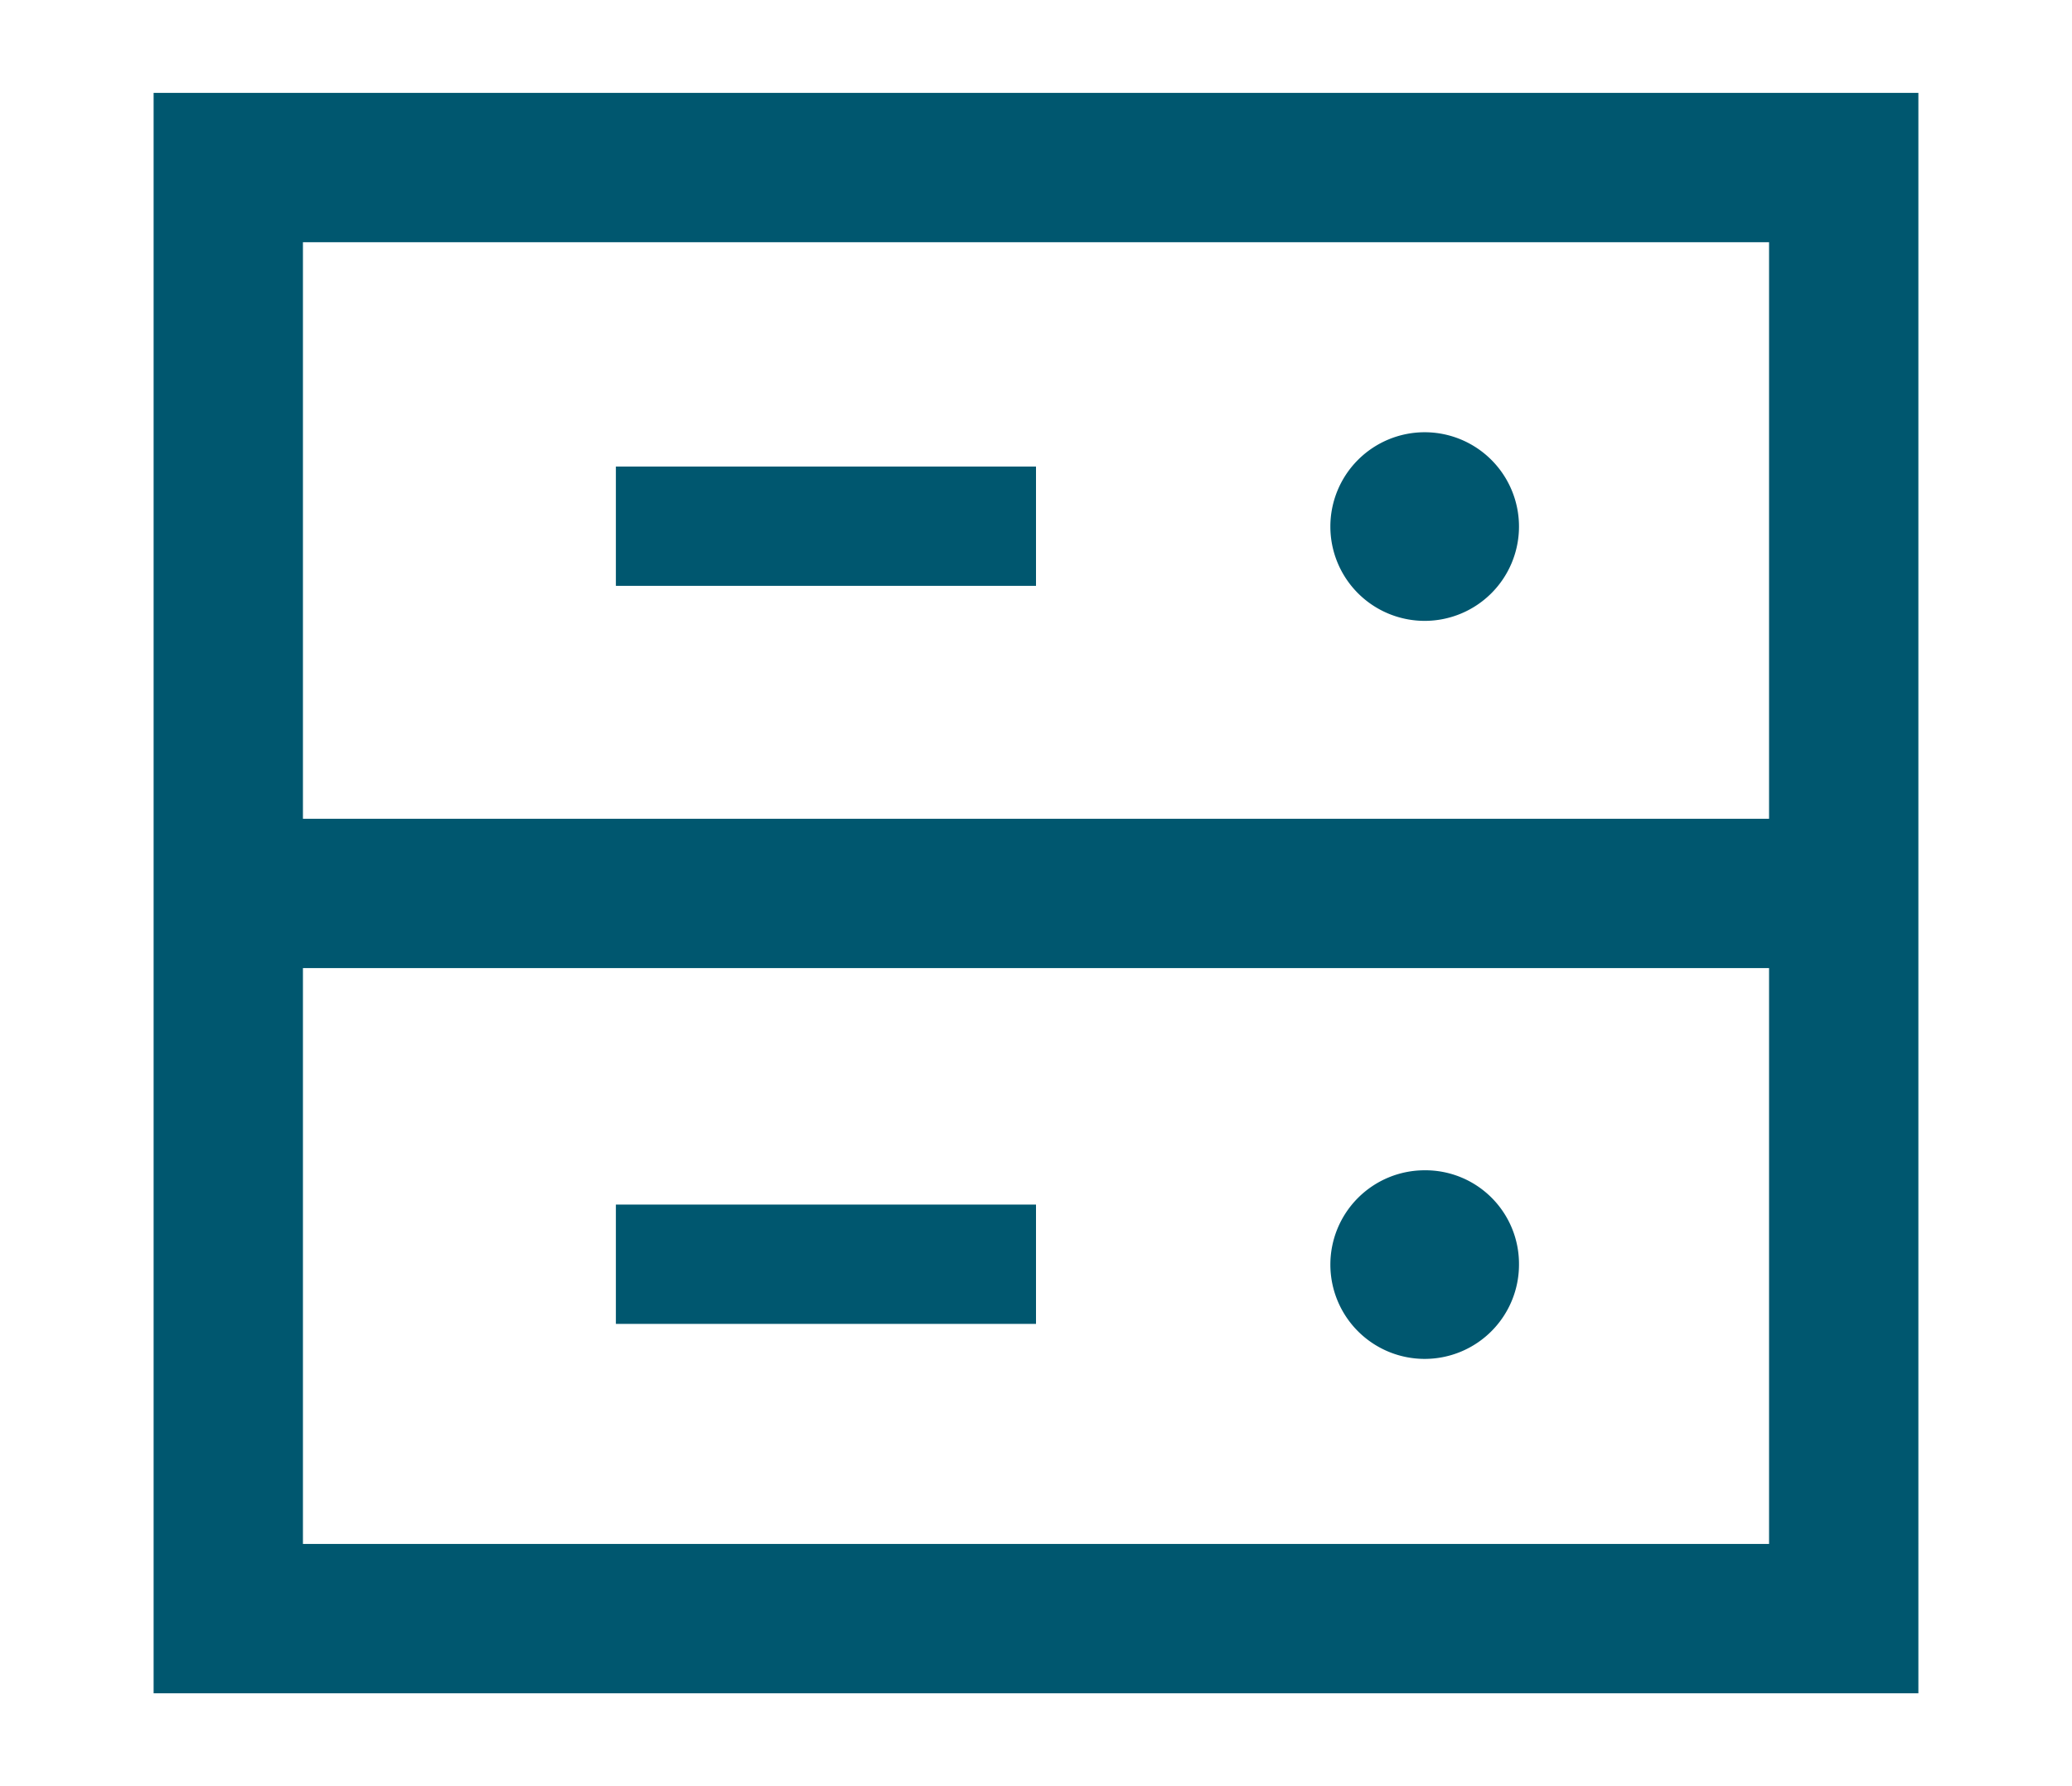 <svg id="Layer_1" data-name="Layer 1" xmlns="http://www.w3.org/2000/svg" width="29" height="25" viewBox="0 0 29 25"><defs><style>.cls-1{fill:#00576f;}</style></defs><path class="cls-1" d="M26.85,23.7H2.15V1.3h24.7ZM4.24,21.61H24.76V3.39H4.24Z"/><rect class="cls-1" x="3.37" y="11.46" width="22.26" height="2.09"/><path class="cls-1" d="M19.94,6.05a1.32,1.32,0,1,0,1.32,1.32A1.32,1.32,0,0,0,19.94,6.05Z"/><path class="cls-1" d="M19.94,16.38a1.32,1.32,0,1,0,1.32,1.31A1.31,1.31,0,0,0,19.94,16.38Z"/><rect class="cls-1" x="8.62" y="16.86" width="5.88" height="1.67"/><rect class="cls-1" x="8.62" y="6.53" width="5.88" height="1.67"/></svg>